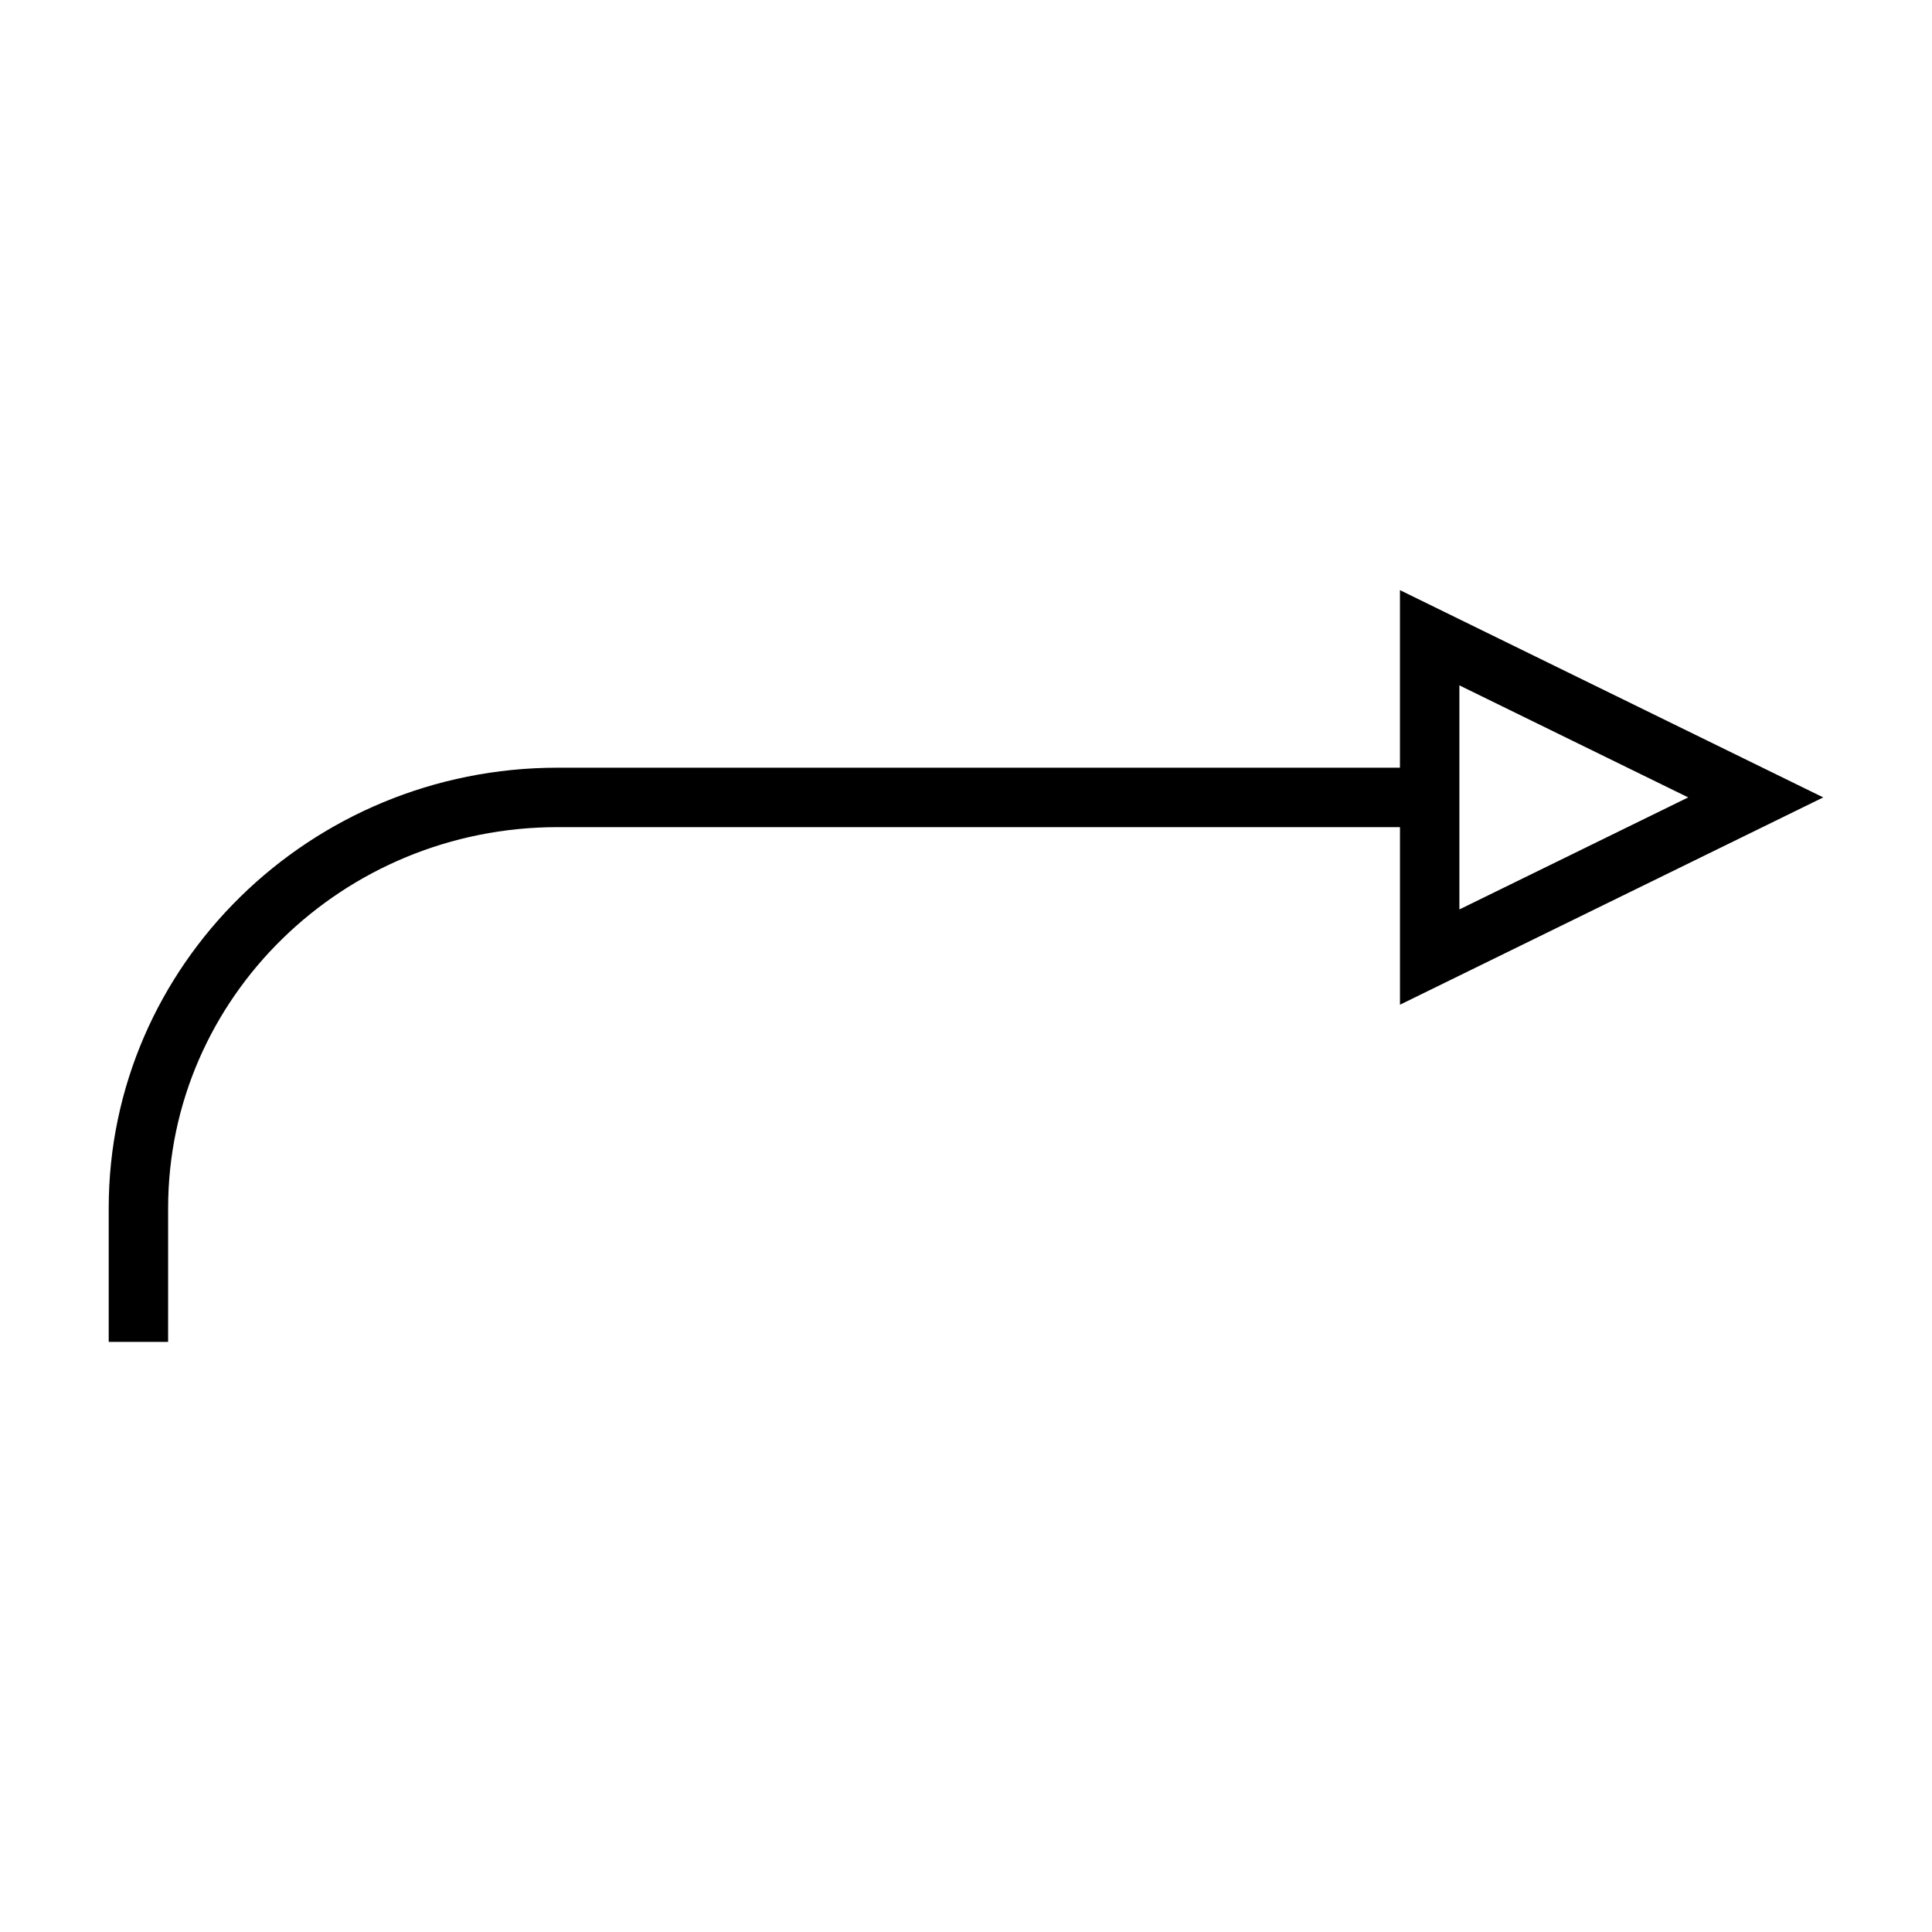 <?xml version="1.0" encoding="UTF-8"?>
<!-- Uploaded to: SVG Repo, www.svgrepo.com, Generator: SVG Repo Mixer Tools -->
<svg fill="#000000" width="800px" height="800px" version="1.1" viewBox="144 144 512 512" xmlns="http://www.w3.org/2000/svg">
 <path d="m627.18 355.32-112.18-54.93v47.059h-223.23c-65.594 0-118.96 52.344-118.96 116.68v35.48h15.742l0.004-35.48c0-55.656 46.305-100.93 103.22-100.93h223.23v47.059zm-96.426-29.691 60.637 29.691-60.637 29.691z"/>
</svg>